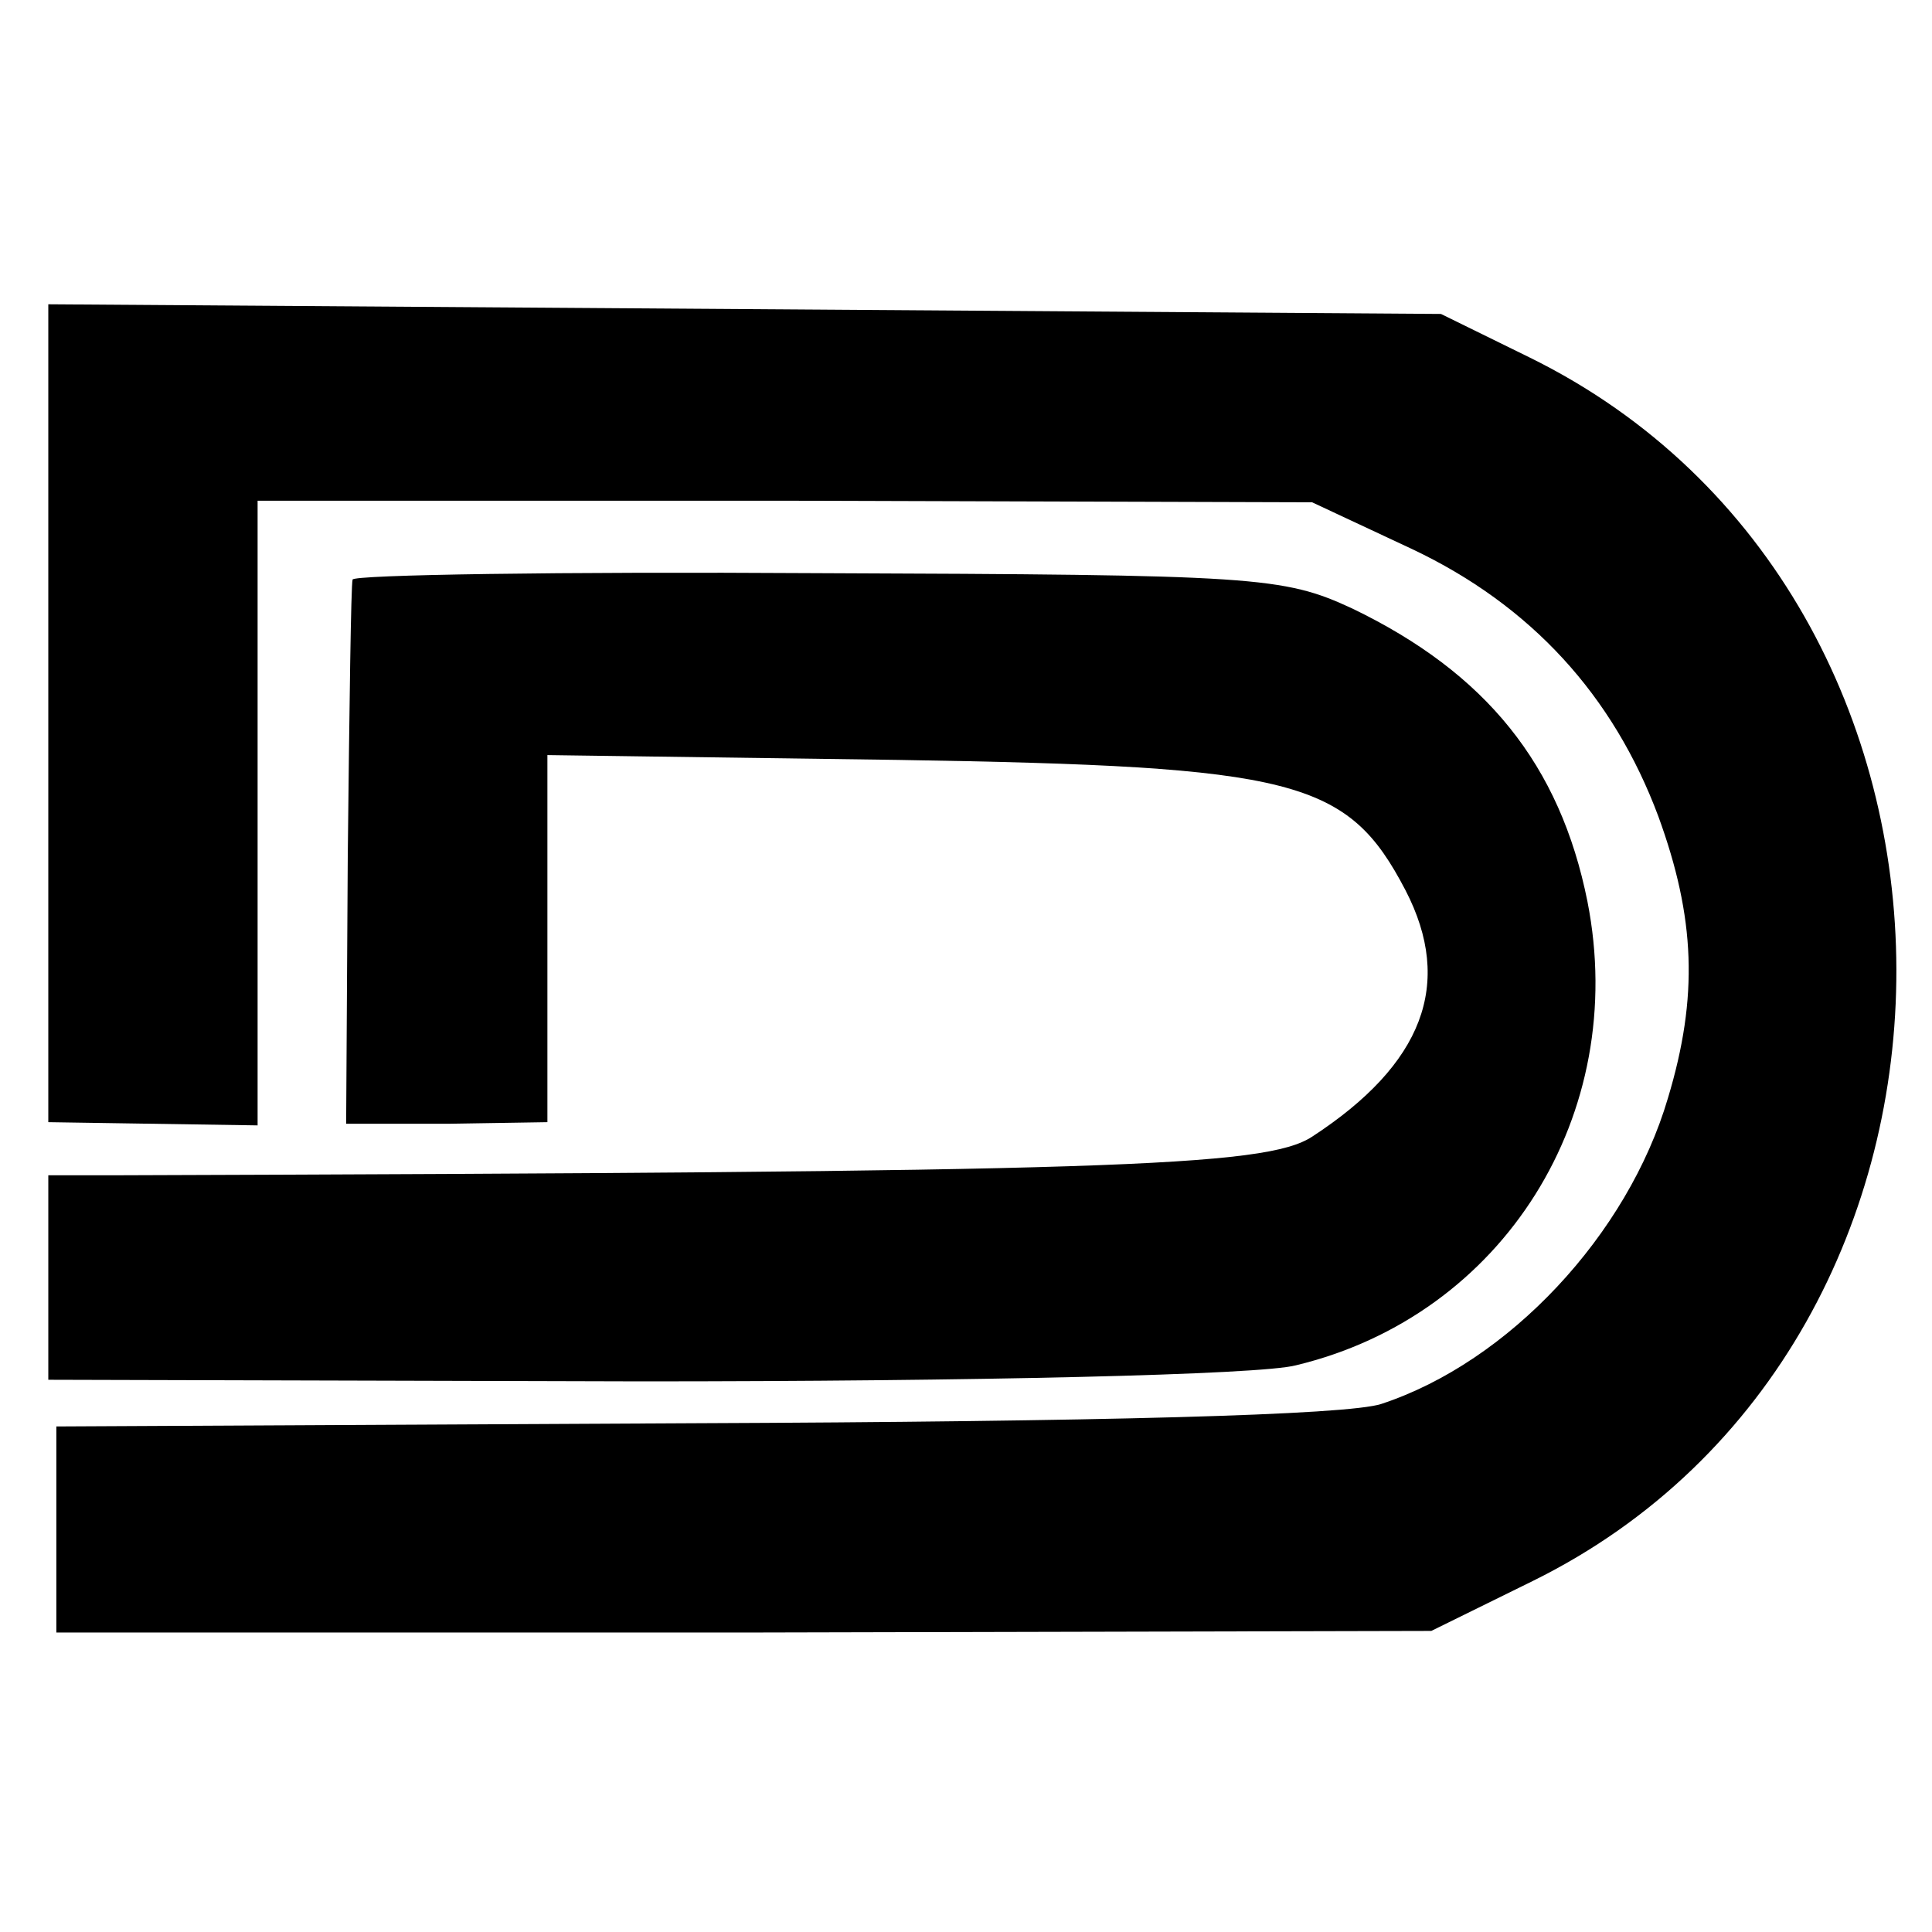 <?xml version="1.0" standalone="no"?>
<!DOCTYPE svg PUBLIC "-//W3C//DTD SVG 20010904//EN"
 "http://www.w3.org/TR/2001/REC-SVG-20010904/DTD/svg10.dtd">
<svg version="1.0" xmlns="http://www.w3.org/2000/svg"
 width="120pt" height="120pt" viewBox="0 0 120 120"
 preserveAspectRatio="xMidYMid meet">
<g transform="translate(0,120) scale(0.1,-0.1)"
fill="#000000" stroke="none">
<path d="M30 757 l0 -254 65 -1 65 -1 0 194 0 194 328 0 327 -1 62 -29 c74
-35 125 -91 153 -166 23 -63 25 -112 6 -175 -25 -85 -99 -164 -178 -190 -21
-7 -176 -11 -428 -12 l-395 -2 0 -64 0 -64 427 0 427 1 63 31 c302 149 301
611 -2 760 l-55 27 -432 3 -433 3 0 -254z"/>
<path d="M219 840 c-1 -3 -2 -80 -3 -172 l-1 -166 63 0 62 1 0 114 0 114 218
-3 c247 -4 279 -12 315 -81 30 -58 11 -108 -58 -153 -29 -19 -126 -22 -747
-24 l-38 0 0 -64 0 -63 368 -1 c205 0 385 4 407 10 129 31 207 156 181 288
-17 85 -63 142 -146 182 -43 20 -60 21 -333 22 -158 1 -288 -1 -288 -4z"/>
</g>
</svg>
